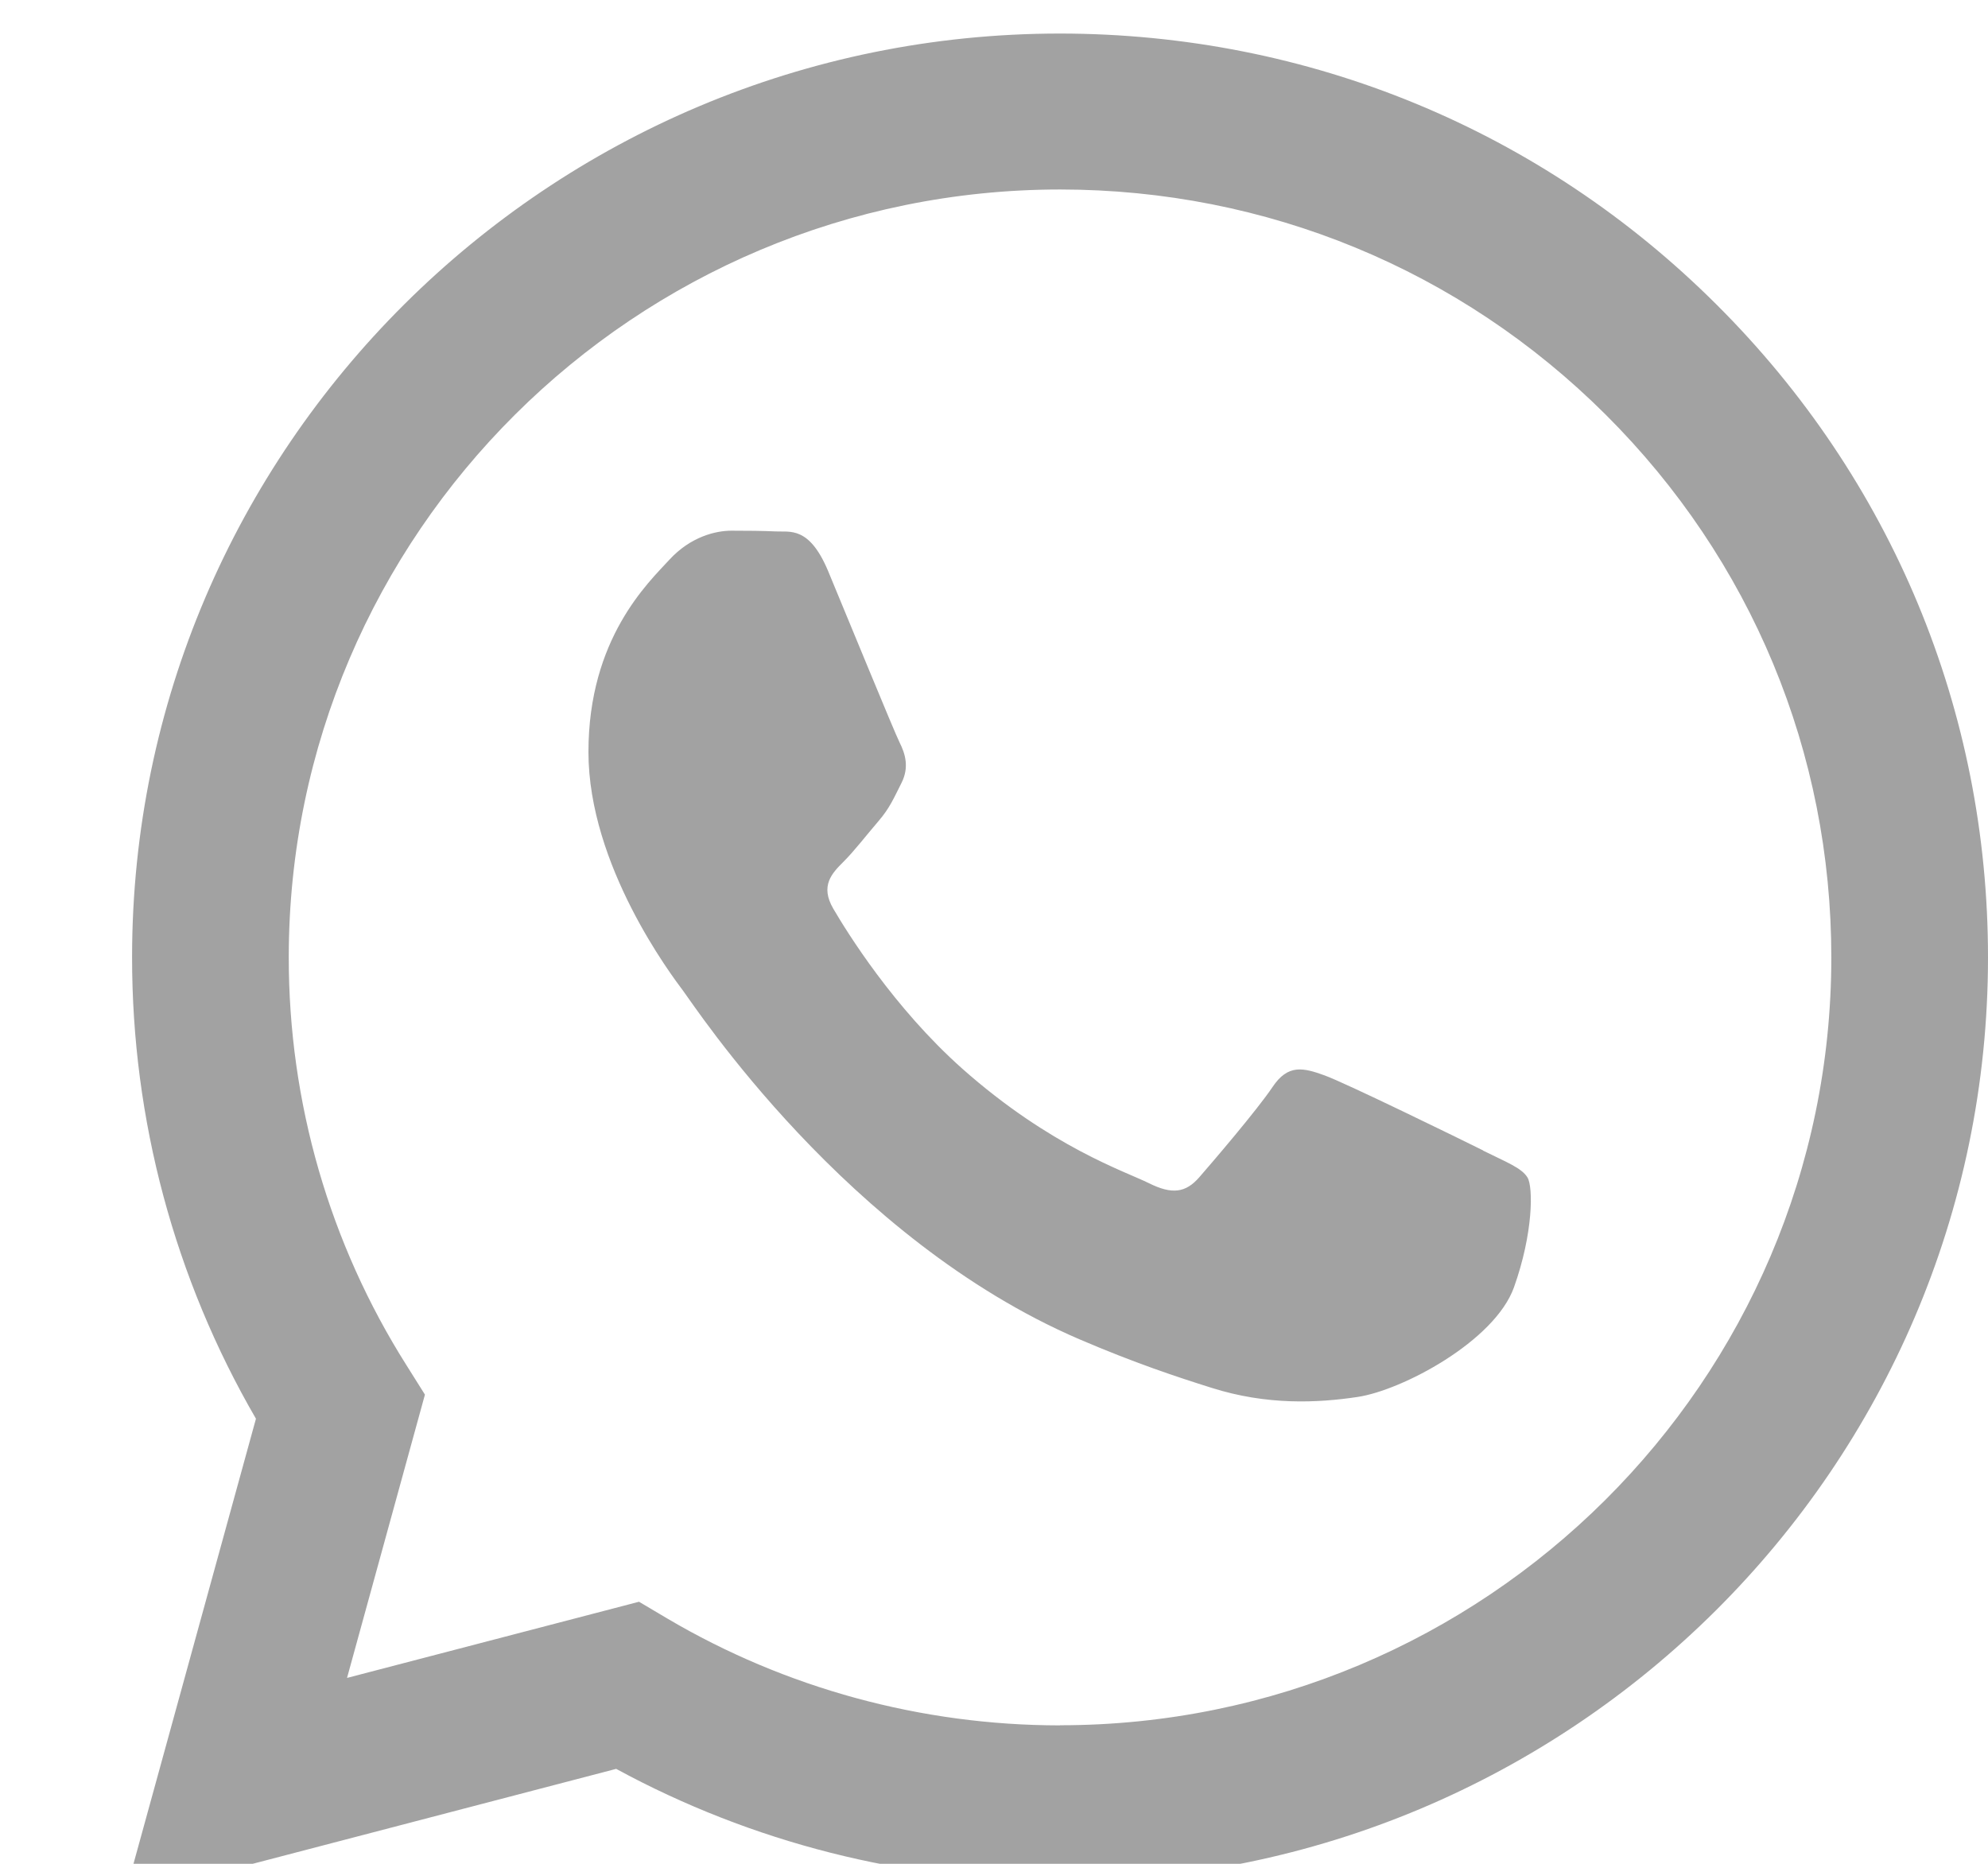 <svg width="16" height="15" viewBox="0 0 16 15" fill="none" xmlns="http://www.w3.org/2000/svg">
<g clip-path="url(#clip0_3_1865)">
<path fill-rule="evenodd" clip-rule="evenodd" d="M13.814 2.45C12.405 1.045 10.529 0.271 8.531 0.27C4.415 0.27 1.064 3.604 1.063 7.702C1.062 9.012 1.406 10.291 2.06 11.418L1 15.27L4.959 14.236C6.05 14.829 7.278 15.141 8.528 15.141H8.531C12.648 15.141 15.999 11.807 16 7.708C16.001 5.722 15.225 3.855 13.814 2.45V2.45ZM8.531 13.886H8.529C7.415 13.885 6.323 13.588 5.369 13.025L5.143 12.891L2.793 13.504L3.42 11.224L3.273 10.99C2.651 10.007 2.323 8.87 2.324 7.703C2.325 4.297 5.11 1.525 8.534 1.525C10.192 1.526 11.751 2.169 12.923 3.337C14.095 4.505 14.74 6.057 14.739 7.708C14.738 11.114 11.953 13.885 8.531 13.885V13.886ZM11.937 9.259C11.75 9.166 10.832 8.717 10.661 8.655C10.49 8.593 10.366 8.562 10.242 8.748C10.117 8.934 9.759 9.352 9.651 9.476C9.542 9.6 9.433 9.615 9.246 9.522C9.06 9.429 8.458 9.233 7.745 8.601C7.191 8.108 6.816 7.5 6.707 7.314C6.598 7.128 6.696 7.028 6.789 6.935C6.873 6.852 6.976 6.718 7.069 6.61C7.162 6.502 7.193 6.424 7.256 6.3C7.318 6.176 7.287 6.068 7.24 5.975C7.194 5.882 6.82 4.968 6.665 4.596C6.513 4.234 6.359 4.283 6.245 4.277C6.136 4.272 6.012 4.271 5.887 4.271C5.763 4.271 5.561 4.317 5.389 4.503C5.218 4.689 4.736 5.138 4.736 6.052C4.736 6.966 5.405 7.85 5.498 7.974C5.592 8.098 6.814 9.973 8.686 10.778C9.131 10.969 9.479 11.084 9.75 11.169C10.197 11.311 10.604 11.291 10.925 11.243C11.284 11.19 12.03 10.794 12.185 10.36C12.34 9.926 12.34 9.554 12.294 9.477C12.247 9.399 12.123 9.353 11.936 9.26L11.937 9.259Z" fill="#A2A2A2"/>
</g>
<defs>
<clipPath id="clip0_3_1865">
<rect width="16" height="15" fill="white"/>
</clipPath>
</defs>
</svg>
